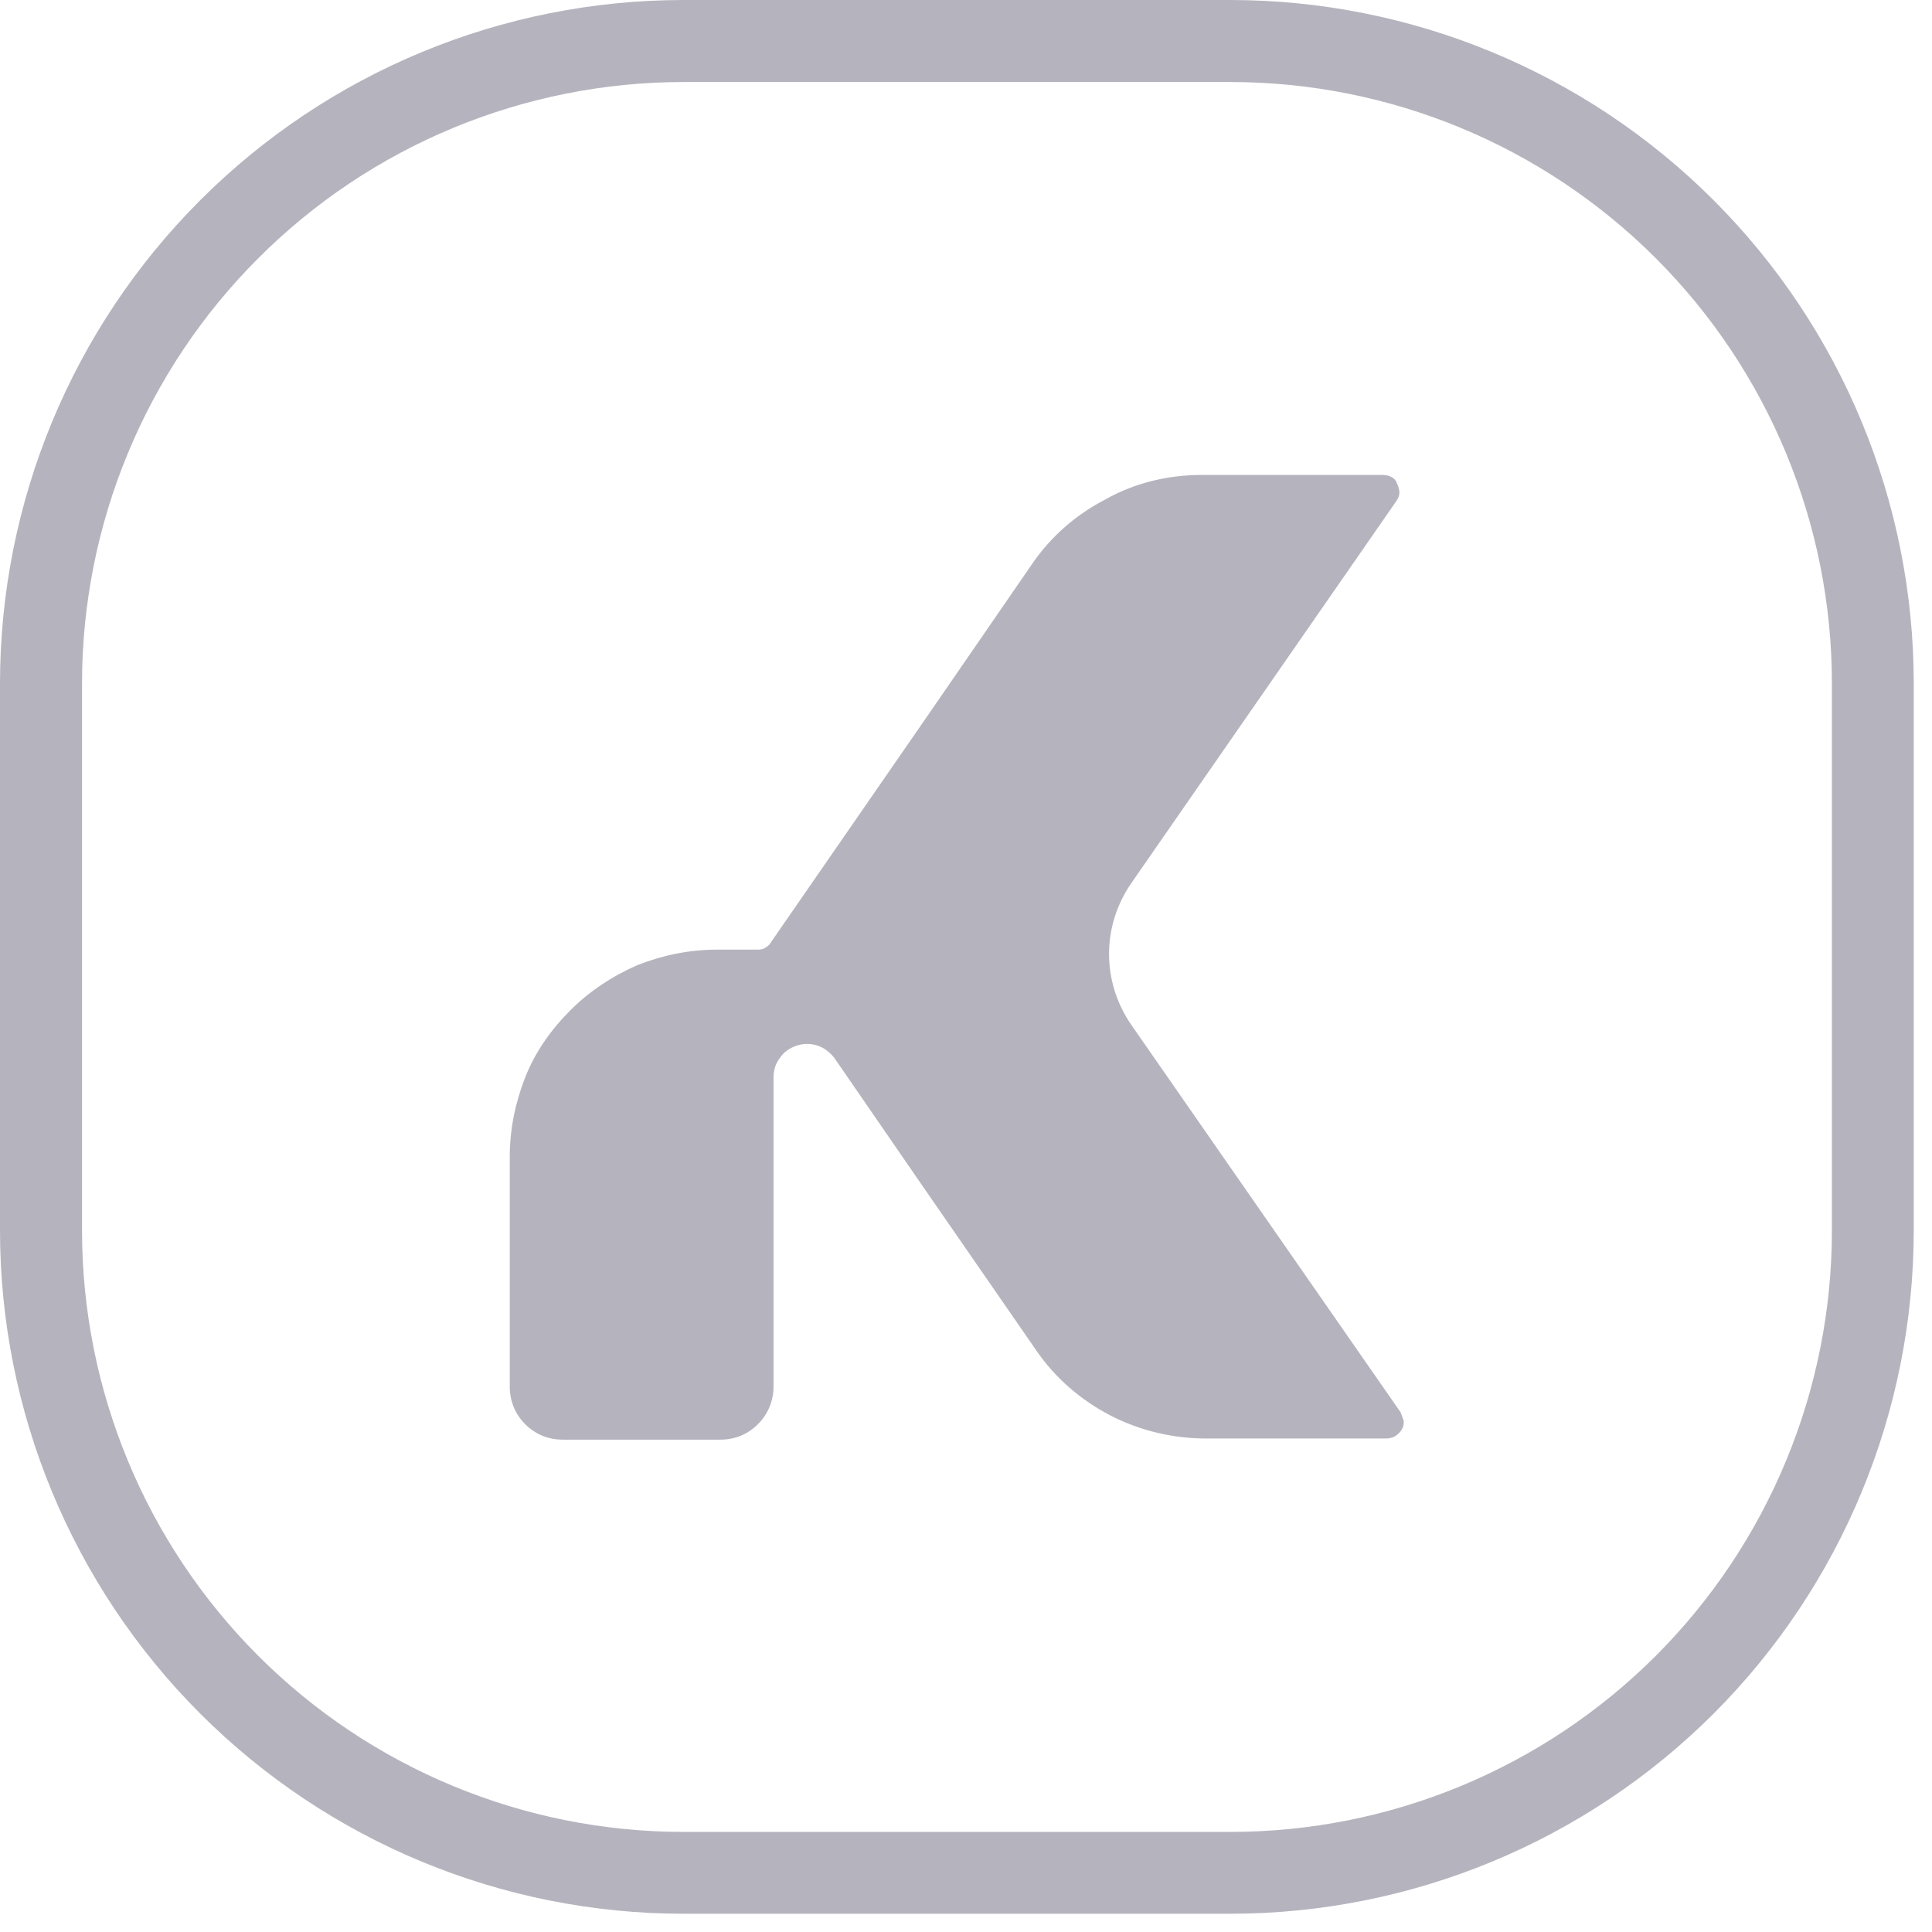 <svg xmlns="http://www.w3.org/2000/svg" xmlns:xlink="http://www.w3.org/1999/xlink" width="70" zoomAndPan="magnify" viewBox="0 0 52.5 52.5" height="70" preserveAspectRatio="xMidYMid meet" version="1.0"><defs><clipPath id="2f00e5db58"><path d="M 0 0 L 52.004 0 L 52.004 52.004 L 0 52.004 Z M 0 0 " clip-rule="nonzero"/></clipPath><clipPath id="890ab02161"><path d="M 18.574 0 L 33.43 0 C 38.359 0 43.082 1.957 46.566 5.441 C 50.047 8.922 52.004 13.648 52.004 18.574 L 52.004 33.43 C 52.004 38.359 50.047 43.082 46.566 46.566 C 43.082 50.047 38.359 52.004 33.43 52.004 L 18.574 52.004 C 13.648 52.004 8.922 50.047 5.441 46.566 C 1.957 43.082 0 38.359 0 33.43 L 0 18.574 C 0 13.648 1.957 8.922 5.441 5.441 C 8.922 1.957 13.648 0 18.574 0 Z M 18.574 0 " clip-rule="nonzero"/></clipPath><clipPath id="15e8a25ab0"><path d="M 13.852 12.305 L 38.367 12.305 L 38.367 39.793 L 13.852 39.793 Z M 13.852 12.305 " clip-rule="nonzero"/></clipPath></defs><g clip-path="url(#2f00e5db58)"><g clip-path="url(#890ab02161)"><path stroke-linecap="butt" transform="matrix(0.743, 0, 0, 0.743, 0, 0)" fill="none" stroke-linejoin="miter" d="M 25.001 -0 L 44.997 -0 C 51.633 -0 57.99 2.634 62.68 7.324 C 67.365 12.009 69.999 18.371 69.999 25.001 L 69.999 44.997 C 69.999 51.633 67.365 57.99 62.68 62.68 C 57.99 67.365 51.633 69.999 44.997 69.999 L 25.001 69.999 C 18.371 69.999 12.009 67.365 7.324 62.68 C 2.634 57.99 -0 51.633 -0 44.997 L -0 25.001 C -0 18.371 2.634 12.009 7.324 7.324 C 12.009 2.634 18.371 -0 25.001 -0 Z M 25.001 -0 " stroke="#b5b4be" stroke-width="6" stroke-opacity="1" stroke-miterlimit="4"/></g></g><g clip-path="url(#15e8a25ab0)"><path fill="#b5b4be" d="M 37.695 39.09 L 32.777 39.09 C 31.879 39.09 30.977 38.879 30.168 38.461 C 29.359 38.039 28.668 37.441 28.156 36.691 L 25.066 32.223 L 22.668 28.742 C 22.547 28.594 22.398 28.473 22.219 28.414 C 22.039 28.352 21.828 28.352 21.648 28.414 C 21.469 28.473 21.289 28.594 21.199 28.742 C 21.078 28.891 21.02 29.074 21.02 29.281 L 21.02 37.68 C 21.02 38.07 20.867 38.43 20.598 38.699 C 20.328 38.973 19.969 39.121 19.578 39.121 L 15.289 39.121 C 14.898 39.121 14.539 38.973 14.27 38.699 C 14 38.43 13.852 38.07 13.852 37.68 L 13.852 31.441 C 13.852 30.691 14 29.973 14.27 29.281 C 14.539 28.594 14.961 27.992 15.5 27.453 C 16.008 26.941 16.641 26.523 17.328 26.223 C 18.02 25.953 18.738 25.805 19.488 25.805 L 20.598 25.805 C 20.598 25.805 20.75 25.805 20.809 25.742 C 20.867 25.715 20.93 25.652 20.957 25.594 L 25.066 19.652 L 28.039 15.336 C 28.547 14.586 29.238 13.984 30.047 13.566 C 30.855 13.113 31.758 12.906 32.656 12.906 L 37.574 12.906 C 37.574 12.906 37.727 12.906 37.816 12.965 C 37.875 12.996 37.938 13.055 37.965 13.145 C 37.996 13.207 38.027 13.297 38.027 13.387 C 38.027 13.477 37.996 13.535 37.938 13.625 L 30.738 24.004 C 30.348 24.574 30.137 25.234 30.137 25.922 C 30.137 26.613 30.348 27.273 30.738 27.844 L 38.055 38.371 C 38.055 38.371 38.117 38.52 38.145 38.609 C 38.145 38.699 38.145 38.762 38.086 38.852 C 38.055 38.91 37.996 38.973 37.906 39.031 C 37.848 39.062 37.758 39.09 37.668 39.09 Z M 37.695 39.09 " fill-opacity="1" fill-rule="nonzero"/></g></svg>